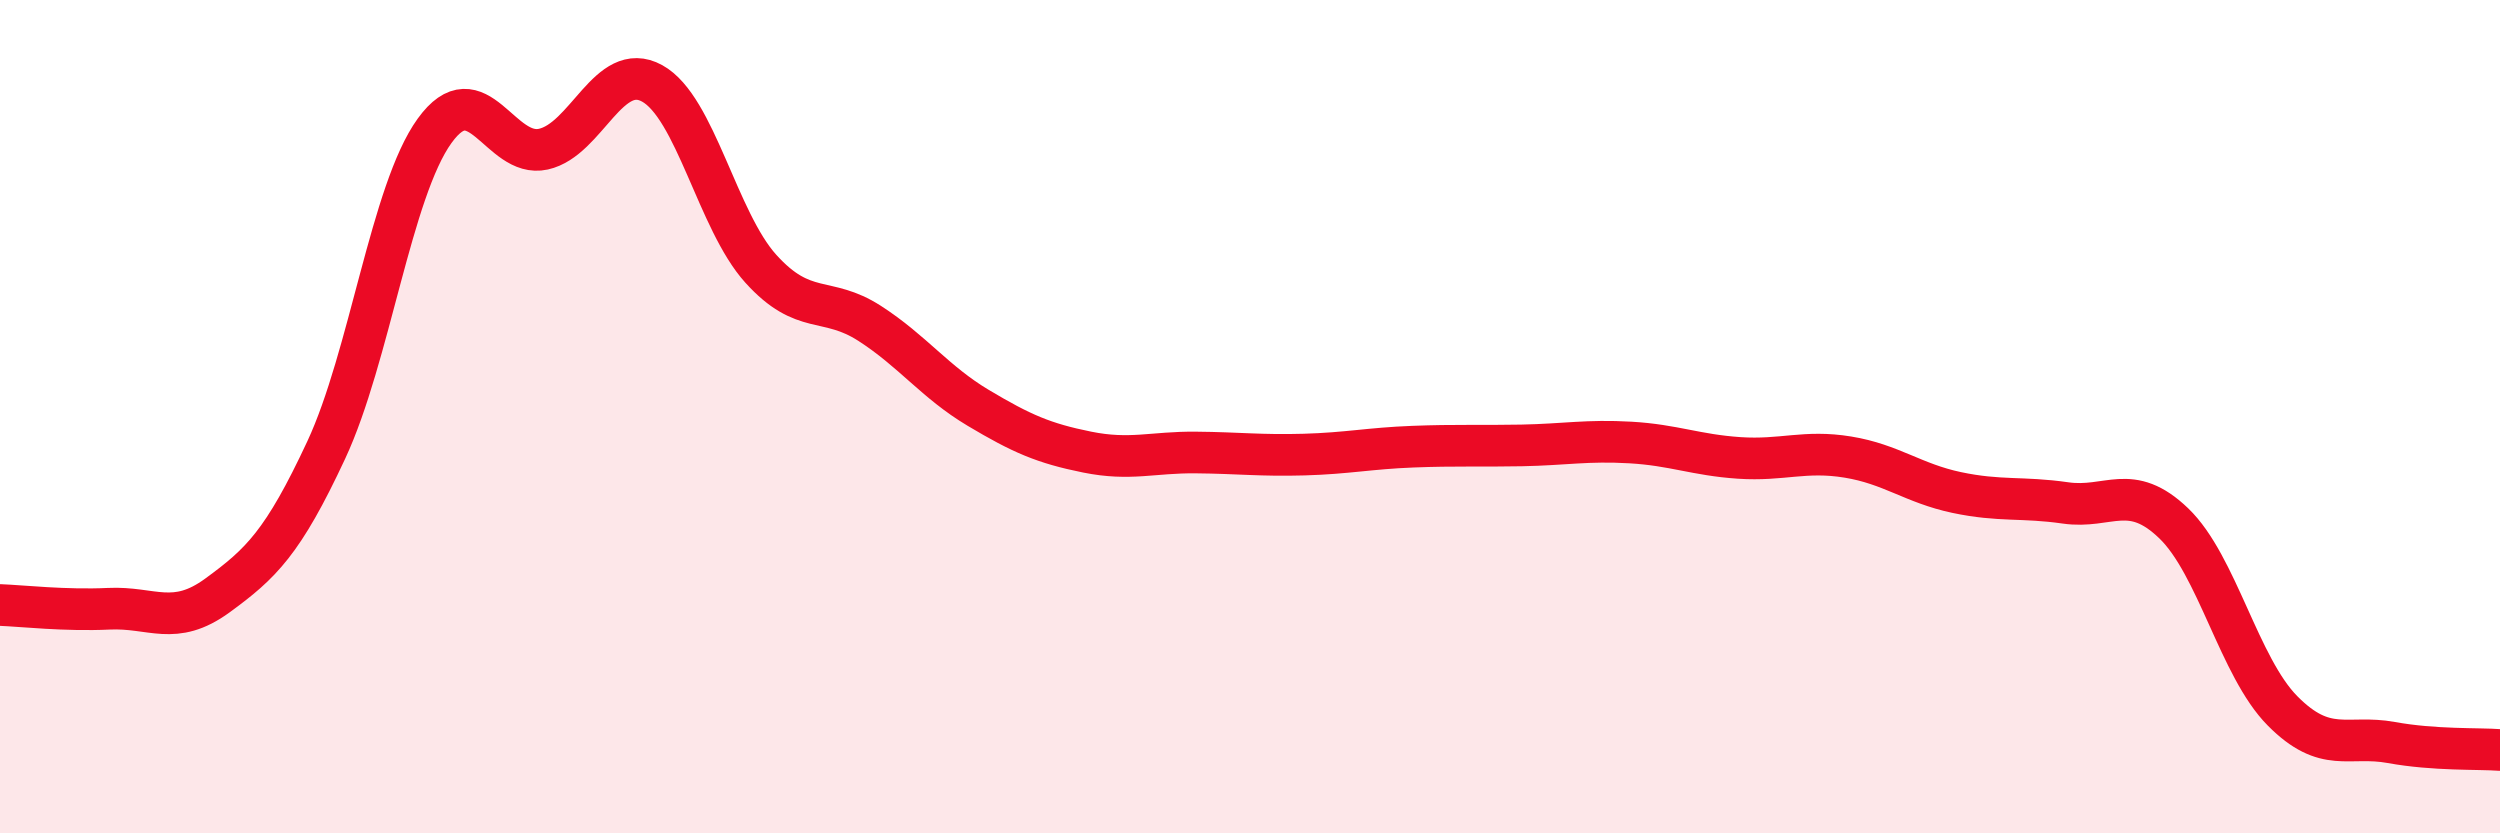 
    <svg width="60" height="20" viewBox="0 0 60 20" xmlns="http://www.w3.org/2000/svg">
      <path
        d="M 0,14.52 C 0.52,14.54 1.57,14.66 2.61,14.61 C 3.65,14.56 4.18,15.05 5.22,14.29 C 6.26,13.53 6.79,13.03 7.83,10.8 C 8.87,8.57 9.39,4.58 10.43,3.14 C 11.47,1.7 12,3.81 13.04,3.58 C 14.08,3.35 14.61,1.43 15.65,2 C 16.69,2.57 17.22,5.3 18.26,6.45 C 19.3,7.6 19.83,7.09 20.87,7.76 C 21.91,8.43 22.44,9.17 23.48,9.79 C 24.52,10.41 25.05,10.64 26.09,10.85 C 27.13,11.06 27.66,10.85 28.7,10.86 C 29.74,10.87 30.26,10.94 31.3,10.91 C 32.34,10.88 32.87,10.76 33.91,10.72 C 34.95,10.68 35.48,10.71 36.52,10.69 C 37.56,10.67 38.09,10.56 39.13,10.62 C 40.17,10.68 40.7,10.92 41.74,10.99 C 42.78,11.06 43.31,10.8 44.35,10.97 C 45.39,11.14 45.92,11.6 46.96,11.82 C 48,12.04 48.53,11.92 49.57,12.07 C 50.61,12.22 51.13,11.56 52.17,12.56 C 53.21,13.56 53.74,16.01 54.78,17.06 C 55.82,18.11 56.35,17.63 57.39,17.82 C 58.43,18.01 59.48,17.96 60,18L60 20L0 20Z"
        fill="#EB0A25"
        opacity="0.1"
        stroke-linecap="round"
        stroke-linejoin="round"
      />
      <path
        d="M 0,14.52 C 0.52,14.54 1.57,14.66 2.61,14.61 C 3.65,14.56 4.18,15.05 5.22,14.29 C 6.26,13.53 6.79,13.03 7.83,10.8 C 8.87,8.57 9.39,4.58 10.43,3.14 C 11.47,1.7 12,3.81 13.04,3.58 C 14.08,3.35 14.61,1.43 15.65,2 C 16.69,2.57 17.22,5.3 18.26,6.45 C 19.3,7.6 19.83,7.09 20.87,7.76 C 21.91,8.43 22.44,9.17 23.48,9.79 C 24.52,10.41 25.05,10.64 26.09,10.85 C 27.13,11.06 27.66,10.85 28.7,10.86 C 29.74,10.87 30.26,10.94 31.3,10.91 C 32.34,10.88 32.87,10.76 33.91,10.72 C 34.95,10.68 35.48,10.71 36.52,10.69 C 37.56,10.67 38.09,10.56 39.13,10.62 C 40.17,10.68 40.7,10.92 41.74,10.99 C 42.78,11.06 43.31,10.8 44.35,10.97 C 45.39,11.14 45.92,11.6 46.96,11.82 C 48,12.04 48.53,11.92 49.57,12.07 C 50.61,12.22 51.13,11.56 52.17,12.56 C 53.21,13.56 53.74,16.01 54.78,17.06 C 55.82,18.11 56.35,17.63 57.39,17.82 C 58.43,18.01 59.48,17.96 60,18"
        stroke="#EB0A25"
        stroke-width="1"
        fill="none"
        stroke-linecap="round"
        stroke-linejoin="round"
      />
    </svg>
  